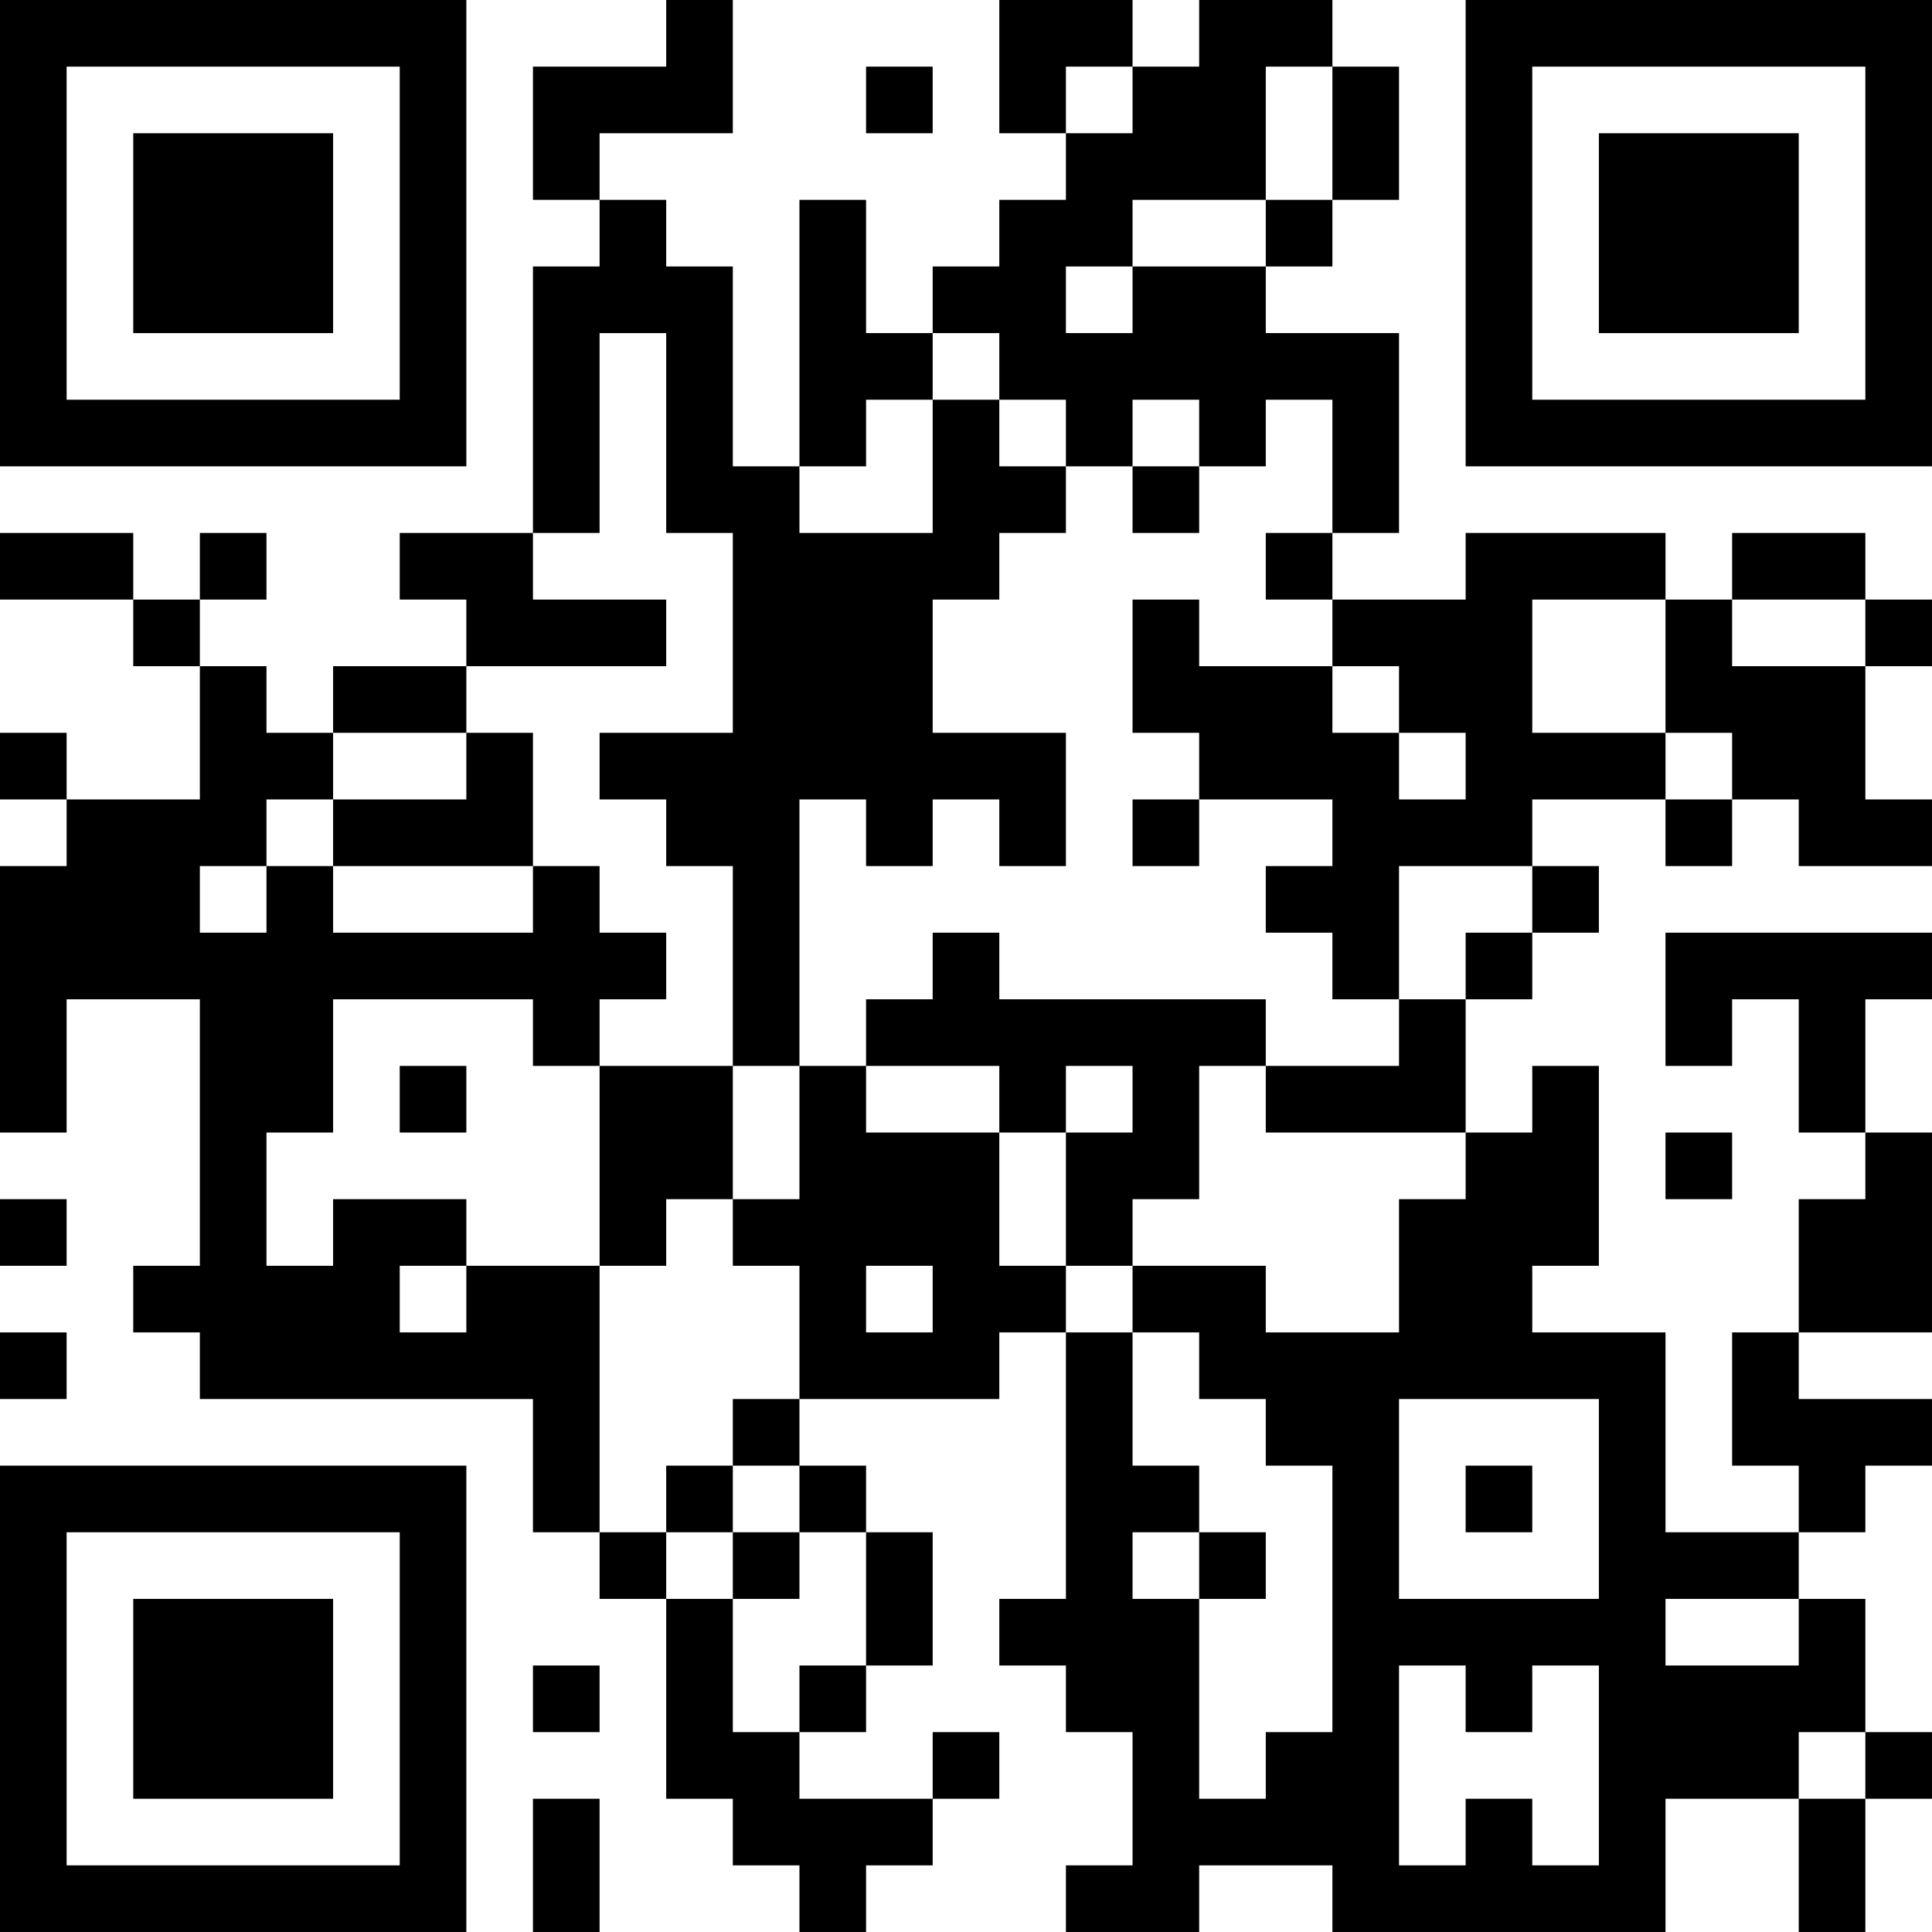 <?xml version="1.0" encoding="UTF-8"?>
<svg xmlns="http://www.w3.org/2000/svg" version="1.1" width="400" height="400" viewBox="0 0 400 400"><rect x="0" y="0" width="400" height="400" fill="#ffffff"/><g transform="scale(13.793)"><g transform="translate(0,0)"><path fill-rule="evenodd" d="M10 0L10 1L8 1L8 3L9 3L9 4L8 4L8 8L6 8L6 9L7 9L7 10L5 10L5 11L4 11L4 10L3 10L3 9L4 9L4 8L3 8L3 9L2 9L2 8L0 8L0 9L2 9L2 10L3 10L3 12L1 12L1 11L0 11L0 12L1 12L1 13L0 13L0 17L1 17L1 15L3 15L3 19L2 19L2 20L3 20L3 21L8 21L8 23L9 23L9 24L10 24L10 27L11 27L11 28L12 28L12 29L13 29L13 28L14 28L14 27L15 27L15 26L14 26L14 27L12 27L12 26L13 26L13 25L14 25L14 23L13 23L13 22L12 22L12 21L15 21L15 20L16 20L16 24L15 24L15 25L16 25L16 26L17 26L17 28L16 28L16 29L18 29L18 28L20 28L20 29L25 29L25 27L27 27L27 29L28 29L28 27L29 27L29 26L28 26L28 24L27 24L27 23L28 23L28 22L29 22L29 21L27 21L27 20L29 20L29 17L28 17L28 15L29 15L29 14L25 14L25 16L26 16L26 15L27 15L27 17L28 17L28 18L27 18L27 20L26 20L26 22L27 22L27 23L25 23L25 20L23 20L23 19L24 19L24 16L23 16L23 17L22 17L22 15L23 15L23 14L24 14L24 13L23 13L23 12L25 12L25 13L26 13L26 12L27 12L27 13L29 13L29 12L28 12L28 10L29 10L29 9L28 9L28 8L26 8L26 9L25 9L25 8L22 8L22 9L20 9L20 8L21 8L21 5L19 5L19 4L20 4L20 3L21 3L21 1L20 1L20 0L18 0L18 1L17 1L17 0L15 0L15 2L16 2L16 3L15 3L15 4L14 4L14 5L13 5L13 3L12 3L12 7L11 7L11 4L10 4L10 3L9 3L9 2L11 2L11 0ZM13 1L13 2L14 2L14 1ZM16 1L16 2L17 2L17 1ZM19 1L19 3L17 3L17 4L16 4L16 5L17 5L17 4L19 4L19 3L20 3L20 1ZM9 5L9 8L8 8L8 9L10 9L10 10L7 10L7 11L5 11L5 12L4 12L4 13L3 13L3 14L4 14L4 13L5 13L5 14L8 14L8 13L9 13L9 14L10 14L10 15L9 15L9 16L8 16L8 15L5 15L5 17L4 17L4 19L5 19L5 18L7 18L7 19L6 19L6 20L7 20L7 19L9 19L9 23L10 23L10 24L11 24L11 26L12 26L12 25L13 25L13 23L12 23L12 22L11 22L11 21L12 21L12 19L11 19L11 18L12 18L12 16L13 16L13 17L15 17L15 19L16 19L16 20L17 20L17 22L18 22L18 23L17 23L17 24L18 24L18 27L19 27L19 26L20 26L20 22L19 22L19 21L18 21L18 20L17 20L17 19L19 19L19 20L21 20L21 18L22 18L22 17L19 17L19 16L21 16L21 15L22 15L22 14L23 14L23 13L21 13L21 15L20 15L20 14L19 14L19 13L20 13L20 12L18 12L18 11L17 11L17 9L18 9L18 10L20 10L20 11L21 11L21 12L22 12L22 11L21 11L21 10L20 10L20 9L19 9L19 8L20 8L20 6L19 6L19 7L18 7L18 6L17 6L17 7L16 7L16 6L15 6L15 5L14 5L14 6L13 6L13 7L12 7L12 8L14 8L14 6L15 6L15 7L16 7L16 8L15 8L15 9L14 9L14 11L16 11L16 13L15 13L15 12L14 12L14 13L13 13L13 12L12 12L12 16L11 16L11 13L10 13L10 12L9 12L9 11L11 11L11 8L10 8L10 5ZM17 7L17 8L18 8L18 7ZM23 9L23 11L25 11L25 12L26 12L26 11L25 11L25 9ZM26 9L26 10L28 10L28 9ZM7 11L7 12L5 12L5 13L8 13L8 11ZM17 12L17 13L18 13L18 12ZM14 14L14 15L13 15L13 16L15 16L15 17L16 17L16 19L17 19L17 18L18 18L18 16L19 16L19 15L15 15L15 14ZM6 16L6 17L7 17L7 16ZM9 16L9 19L10 19L10 18L11 18L11 16ZM16 16L16 17L17 17L17 16ZM25 17L25 18L26 18L26 17ZM0 18L0 19L1 19L1 18ZM13 19L13 20L14 20L14 19ZM0 20L0 21L1 21L1 20ZM21 21L21 24L24 24L24 21ZM10 22L10 23L11 23L11 24L12 24L12 23L11 23L11 22ZM22 22L22 23L23 23L23 22ZM18 23L18 24L19 24L19 23ZM25 24L25 25L27 25L27 24ZM8 25L8 26L9 26L9 25ZM21 25L21 28L22 28L22 27L23 27L23 28L24 28L24 25L23 25L23 26L22 26L22 25ZM27 26L27 27L28 27L28 26ZM8 27L8 29L9 29L9 27ZM0 0L0 7L7 7L7 0ZM1 1L1 6L6 6L6 1ZM2 2L2 5L5 5L5 2ZM22 0L22 7L29 7L29 0ZM23 1L23 6L28 6L28 1ZM24 2L24 5L27 5L27 2ZM0 22L0 29L7 29L7 22ZM1 23L1 28L6 28L6 23ZM2 24L2 27L5 27L5 24Z" fill="#000000"/></g></g></svg>
